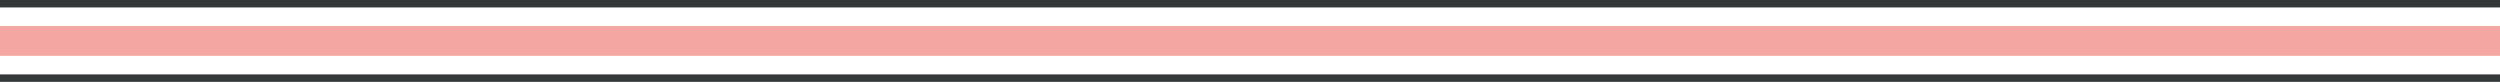 <svg width="672" height="22" viewBox="0 0 672 22" fill="none" xmlns="http://www.w3.org/2000/svg">
<path d="M0 1H672" stroke="#353839" stroke-width="2"/>
<path d="M0 21H672" stroke="#353839" stroke-width="2"/>
<path d="M0 11H672" stroke="#F4A6A2" stroke-width="8"/>
</svg>
